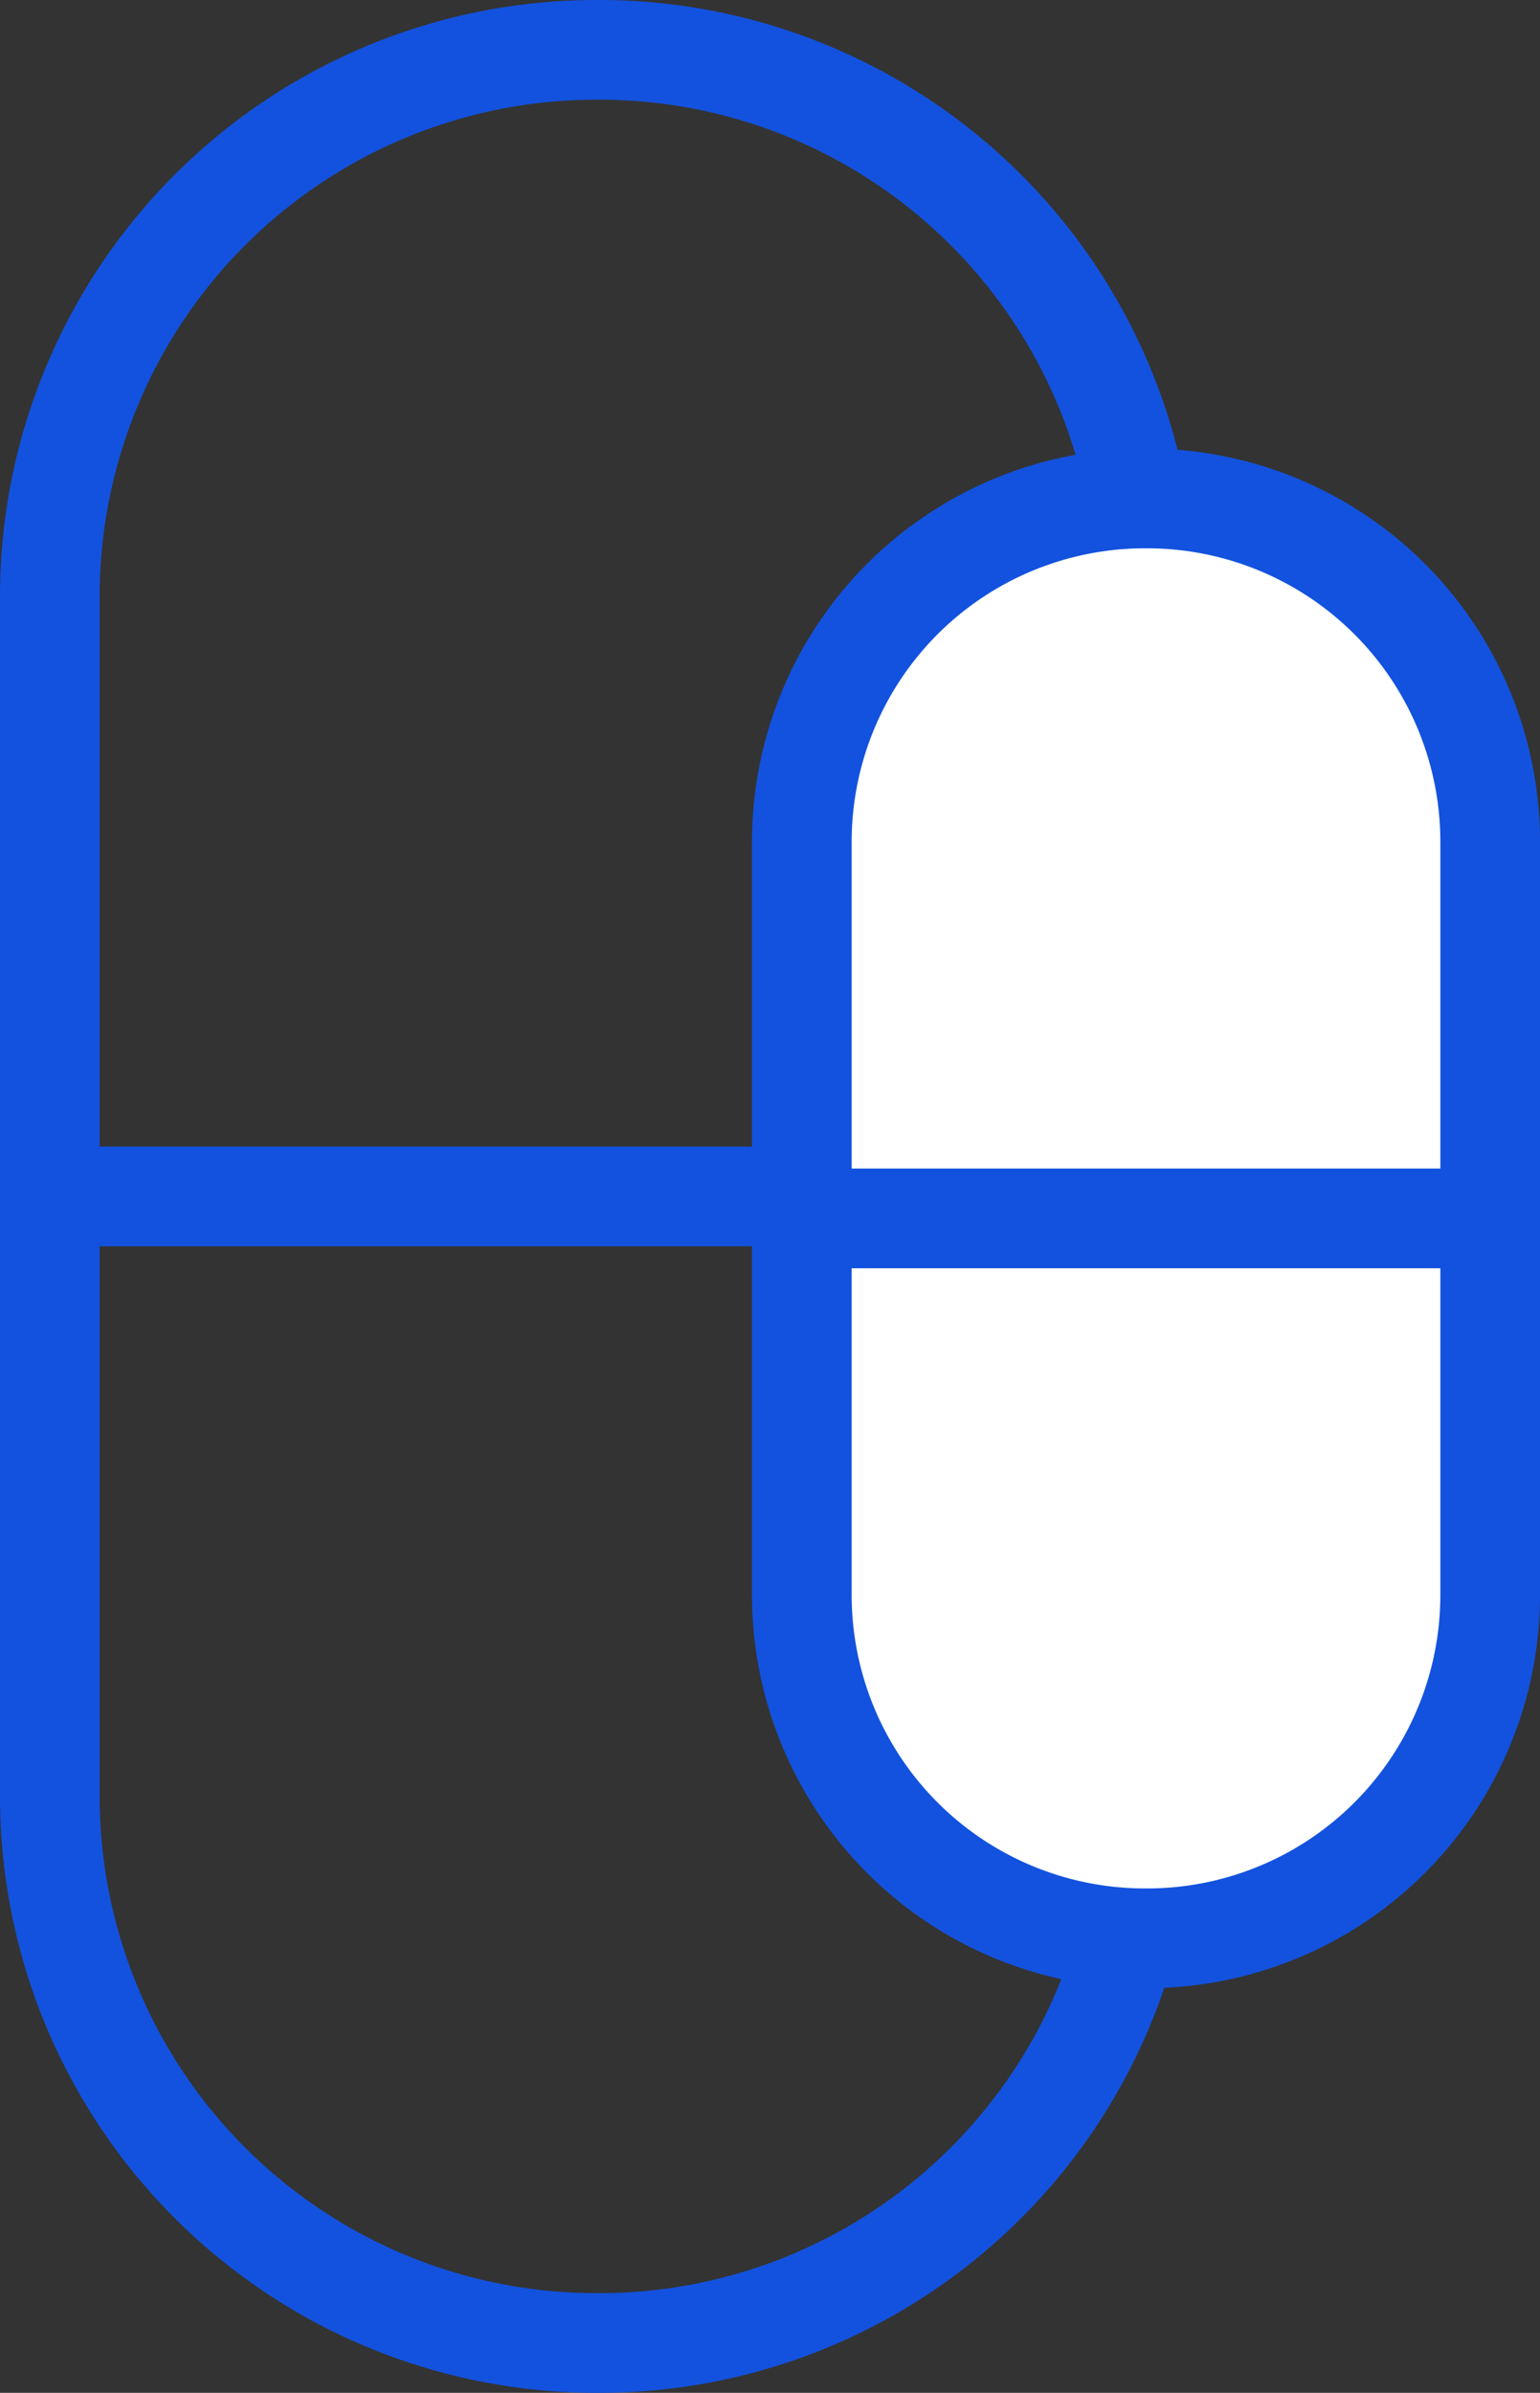 <svg xmlns="http://www.w3.org/2000/svg" width="30.906" height="48" viewBox="0 0 30.906 48">
  <rect x="0" y="0" width="30.906" height="48" fill="#333333" stroke="none"/>
  <g id="Group_17022" data-name="Group 17022" transform="translate(-545 -3259)">
    <g id="Pill" transform="translate(533 3259)">
      <path id="Path_11866" data-name="Path 11866" d="M24,1h0A10.968,10.968,0,0,1,35,12V36A10.968,10.968,0,0,1,24,47h0A10.968,10.968,0,0,1,13,36V12A10.968,10.968,0,0,1,24,1Z" fill="none" stroke="#1352de" stroke-miterlimit="10" stroke-width="2"/>
      <line id="Line_64" data-name="Line 64" x2="22" transform="translate(13 24)" fill="none" stroke="#1352de" stroke-miterlimit="10" stroke-width="2"/>
    </g>
    <g id="Pill-2" data-name="Pill" transform="translate(587.906 3298.882) rotate(-180)">
      <path id="Path_11866-2" data-name="Path 11866" d="M19.907,1h0a6.887,6.887,0,0,1,6.907,6.907V22.976a6.887,6.887,0,0,1-6.907,6.907h0A6.887,6.887,0,0,1,13,22.976V7.907A6.887,6.887,0,0,1,19.907,1Z" fill="#fff" stroke="#1352de" stroke-miterlimit="10" stroke-width="2"/>
      <line id="Line_64-2" data-name="Line 64" x2="13.813" transform="translate(13 15.441)" fill="none" stroke="#1352de" stroke-miterlimit="10" stroke-width="2"/>
    </g>
  </g>
</svg>

